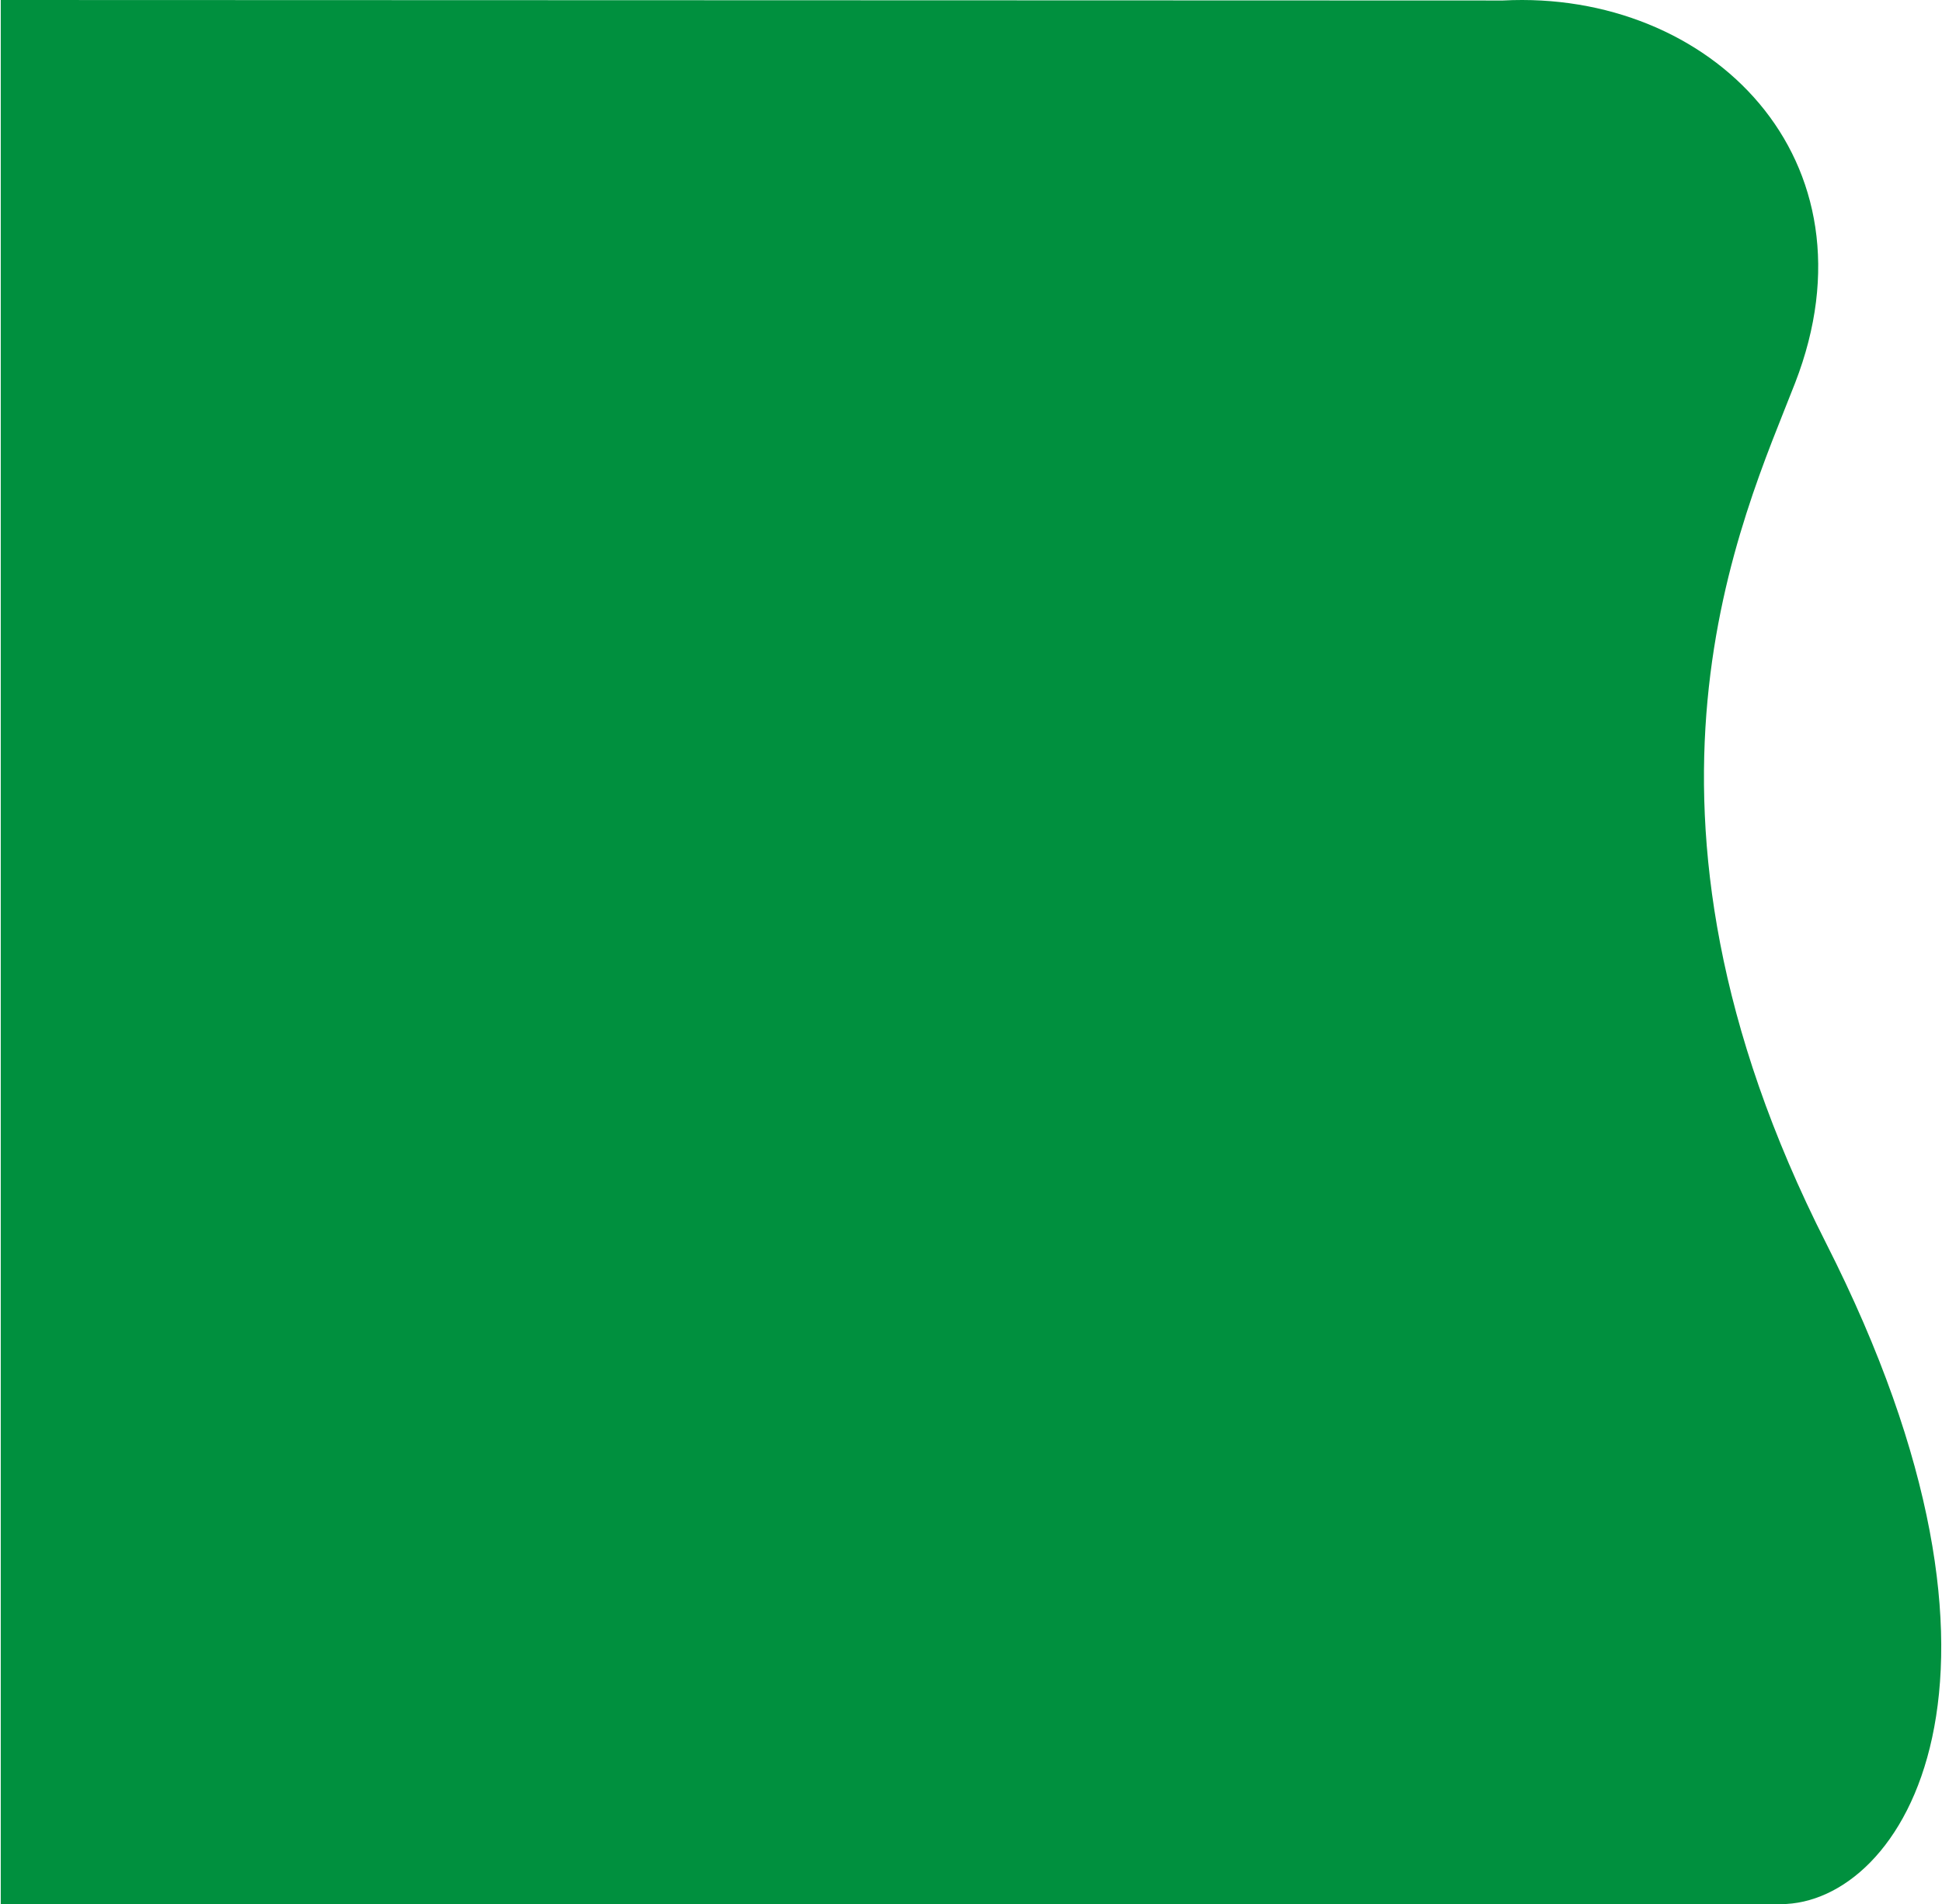 <?xml version="1.0" encoding="UTF-8"?>
<svg xmlns="http://www.w3.org/2000/svg" xmlns:xlink="http://www.w3.org/1999/xlink" width="1280px" height="1255px" viewBox="0 0 1279 1255" version="1.1">
<g id="surface1">
<path style=" stroke:none;fill-rule:nonzero;fill:rgb(0%,56.471%,24.314%);fill-opacity:1;" d="M 1182.648 252.488 C 1240.012 104.883 1126.855 -6.848 990.125 0.328 L 0 0 L 0 1255 L 1173.219 1255 C 1253.371 1255 1349.242 1107.379 1203.078 819.34 C 1056.918 531.301 1147.684 342.453 1182.648 252.488 Z M 1182.648 252.488 "/>
</g>
</svg>
